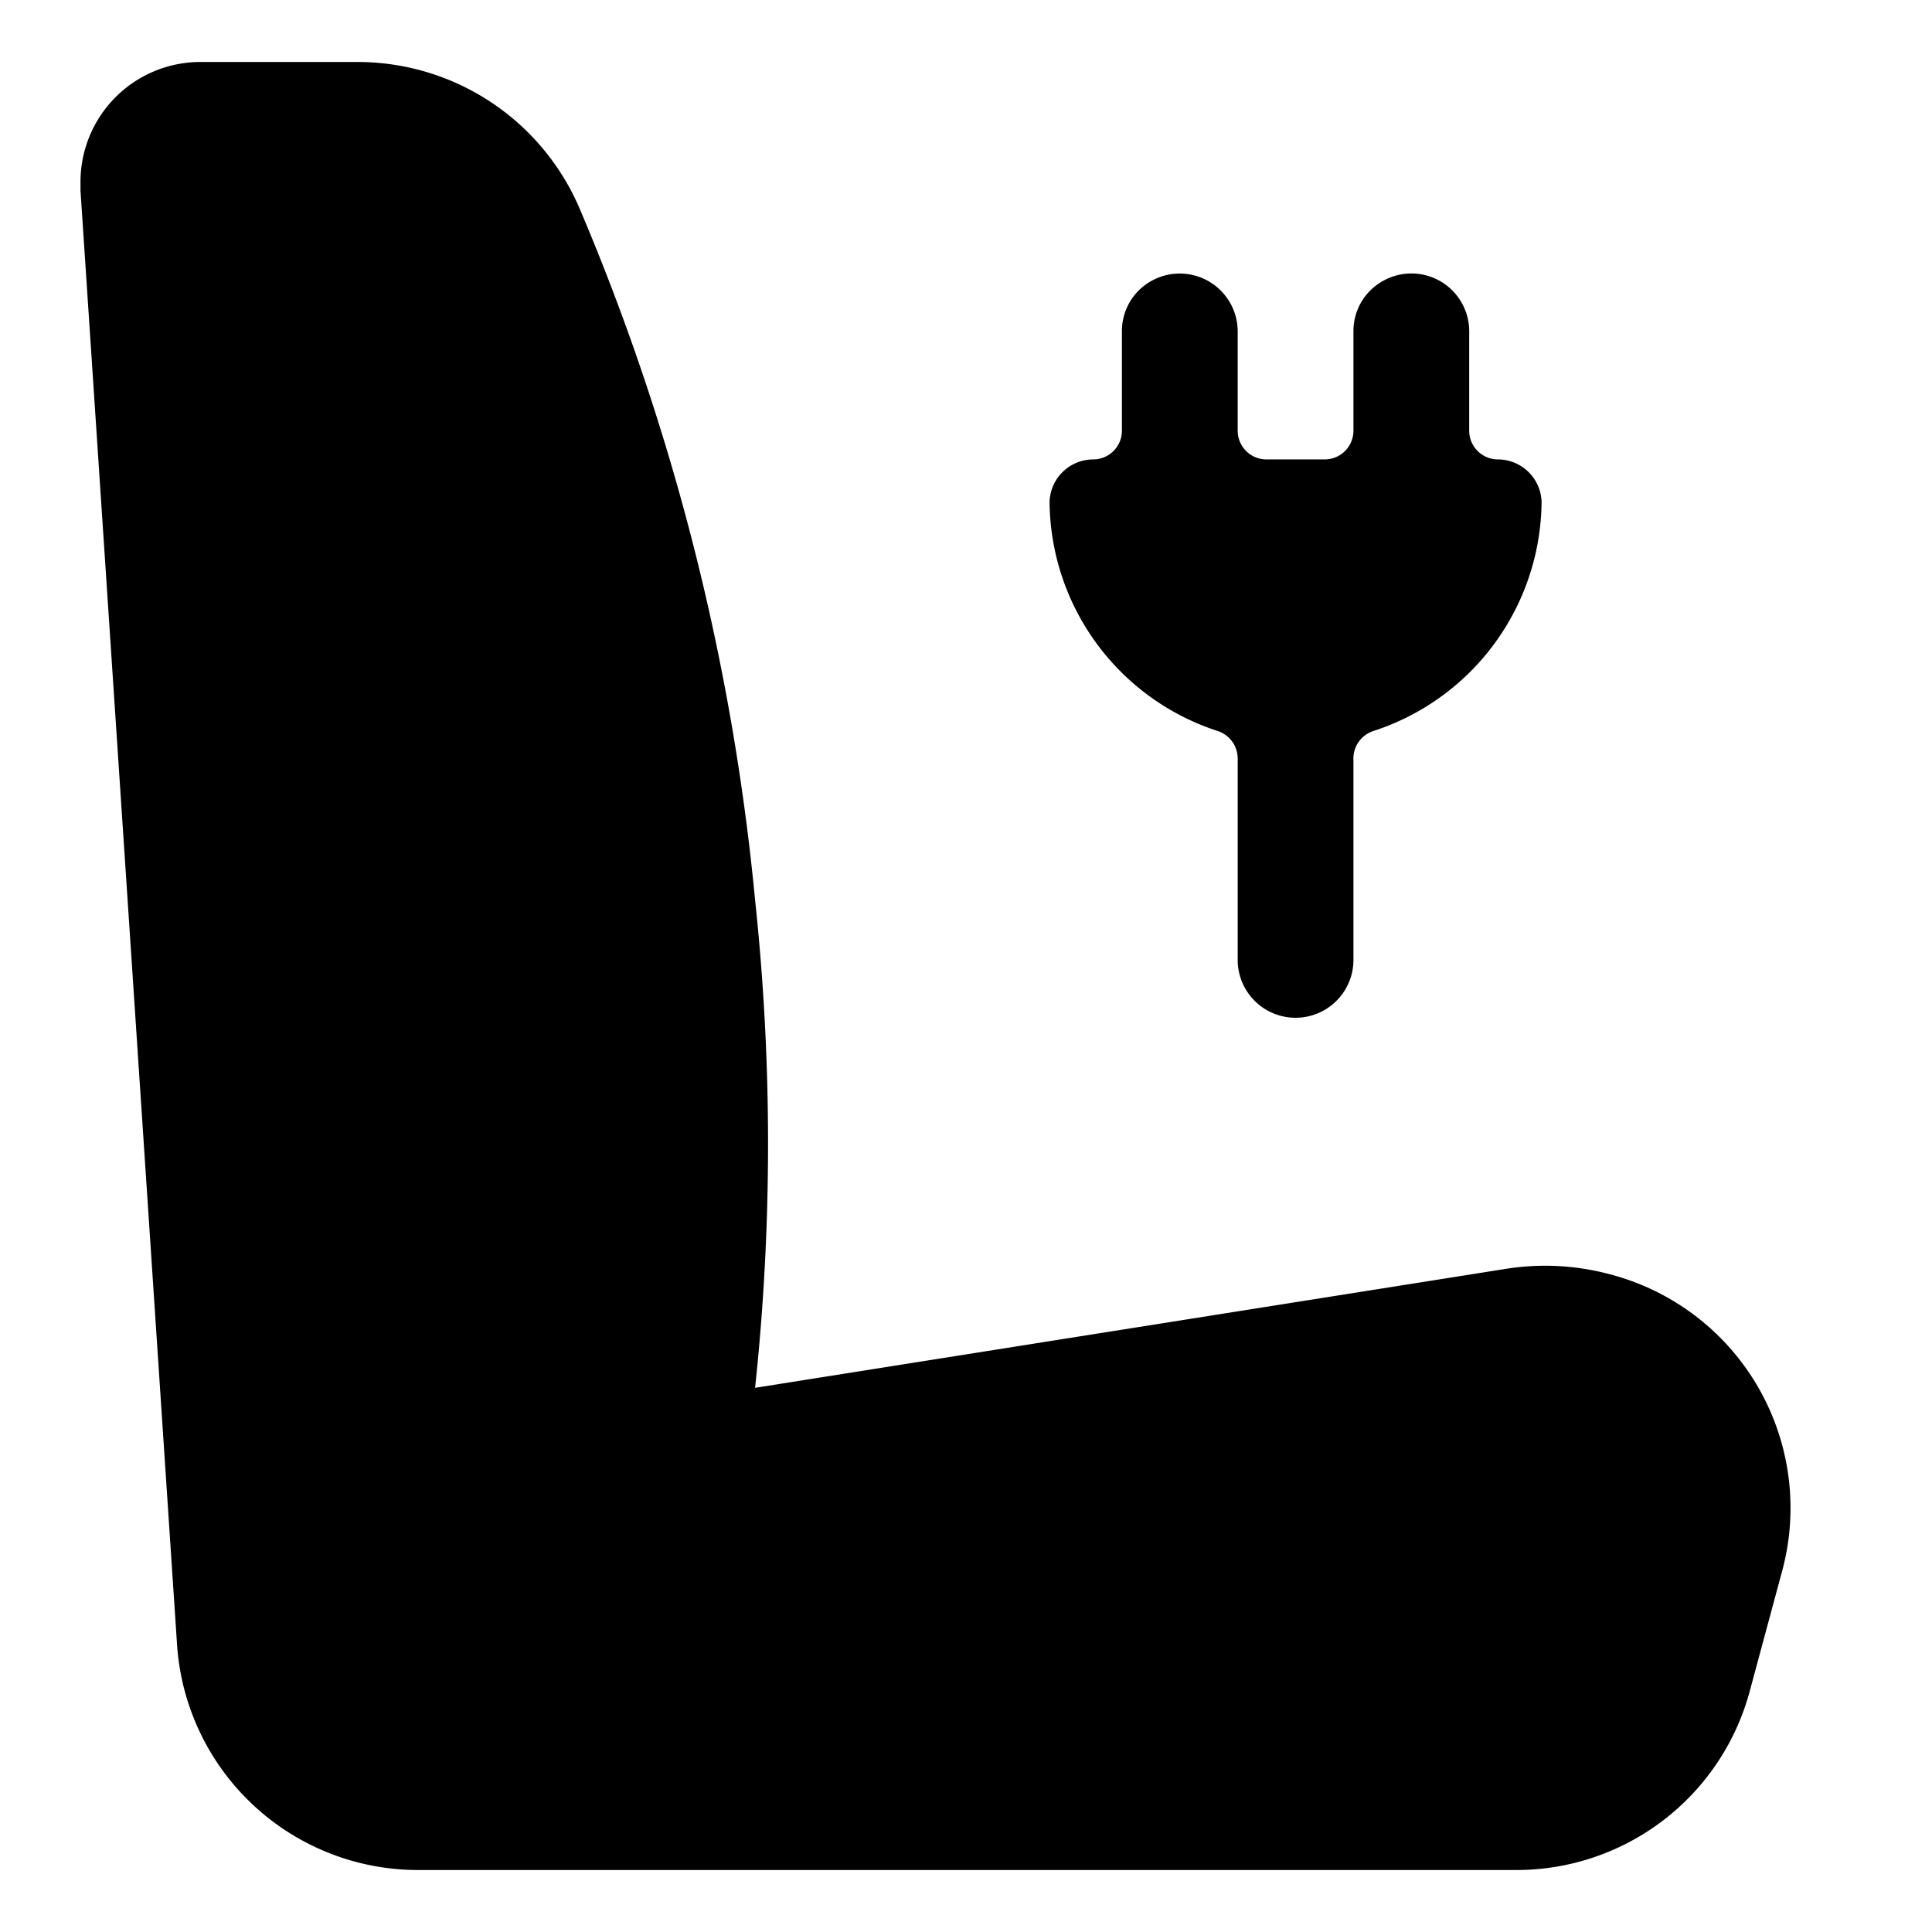 <svg xmlns="http://www.w3.org/2000/svg" viewBox="0 0 24 24"><desc>Baby In Car 1 Streamline Icon: https://streamlinehq.com</desc><path d="M20 15.83a3.1 3.1 0 0 0-1.28-.07l-9.34 1.48a28.6 28.6 0 0 0 0-6.06A29 29 0 0 0 7.2 2.59 3 3 0 0 0 4.44.77H2.5A1.49 1.49 0 0 0 1 2.28v.09l1.2 18.07a3 3 0 0 0 3 2.79h13.63a3 3 0 0 0 2.9-2.2l.41-1.52A3 3 0 0 0 20 15.83"/><desc>Sauna Heat Stone Streamline Icon: https://streamlinehq.com</desc><g transform="translate(10.677 2.777)"><desc>Clean Car Cable Charge 2 Streamline Icon: https://streamlinehq.com</desc><path d="M4.453 6.305a.36.36 0 0 1 .245.34v2.502a.719.719 0 0 0 1.438 0v-2.48a.36.36 0 0 1 .244-.362 3.02 3.02 0 0 0 2.093-2.842.544.544 0 0 0-.539-.533.357.357 0 0 1-.36-.355V1.332A.718.718 0 0 0 6.496.717a.71.71 0 0 0-.36.615v1.243a.357.357 0 0 1-.36.355h-.719a.357.357 0 0 1-.359-.355V1.332A.72.72 0 0 0 3.619.717a.71.71 0 0 0-.359.615v1.243a.357.357 0 0 1-.36.355.544.544 0 0 0-.539.533 3.02 3.02 0 0 0 2.092 2.842"/></g></svg>